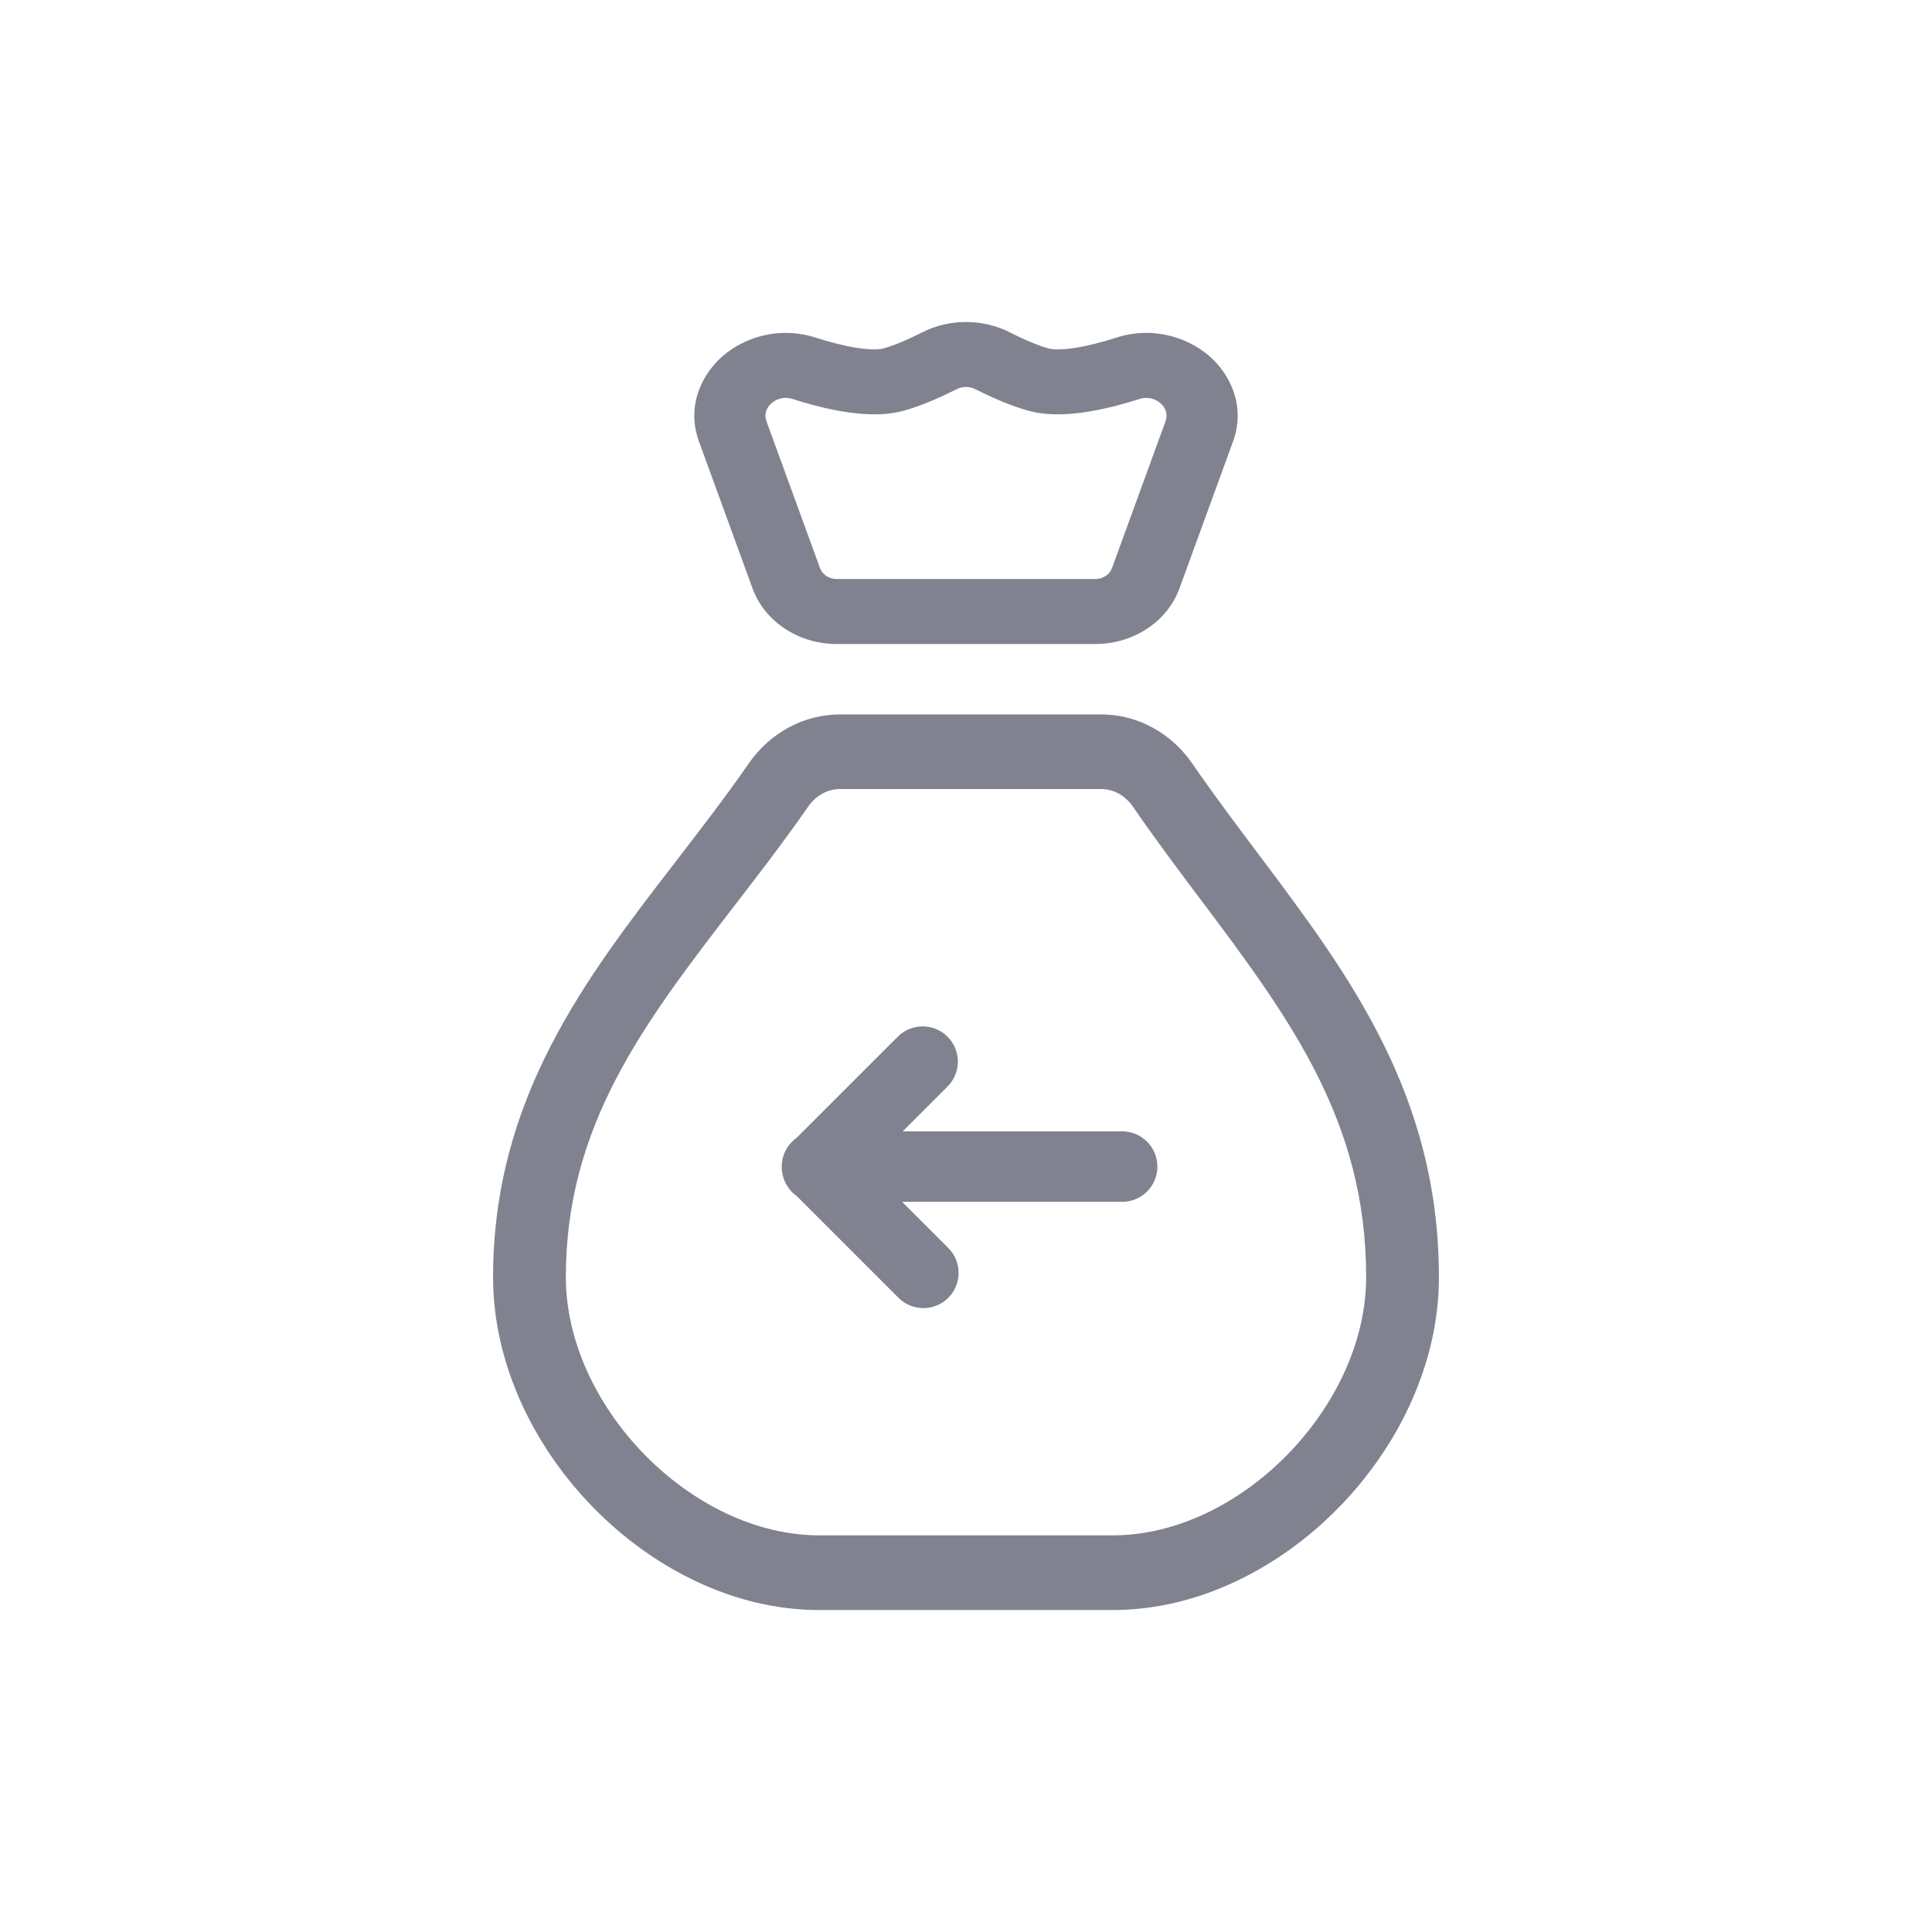<svg width="32" height="32" viewBox="0 0 32 32" fill="none" xmlns="http://www.w3.org/2000/svg">
<path fill-rule="evenodd" clip-rule="evenodd" d="M16.726 5.505C16.275 5.276 15.726 5.276 15.274 5.505C15.035 5.627 14.739 5.753 14.594 5.78C14.537 5.79 14.399 5.795 14.169 5.758C13.953 5.722 13.722 5.66 13.51 5.592C12.916 5.4 12.341 5.583 11.984 5.886C11.623 6.191 11.364 6.728 11.577 7.312L12.465 9.747C12.665 10.296 13.227 10.667 13.86 10.667H18.14C18.773 10.667 19.335 10.296 19.535 9.747L20.423 7.312C20.636 6.728 20.377 6.191 20.016 5.886C19.659 5.583 19.084 5.4 18.49 5.592C18.278 5.66 18.047 5.722 17.831 5.758C17.601 5.795 17.463 5.79 17.407 5.78C17.262 5.753 16.965 5.627 16.726 5.505ZM15.845 6.446C15.941 6.397 16.059 6.397 16.155 6.446C16.384 6.562 16.828 6.771 17.176 6.835C17.438 6.882 17.74 6.865 18.038 6.816C18.337 6.767 18.632 6.686 18.881 6.606C19.001 6.568 19.129 6.6 19.217 6.675C19.306 6.75 19.347 6.862 19.307 6.972L18.419 9.407C18.38 9.517 18.267 9.591 18.14 9.591H13.86C13.733 9.591 13.621 9.517 13.581 9.407L12.693 6.972C12.653 6.862 12.694 6.75 12.783 6.675C12.871 6.6 12.999 6.568 13.12 6.606C13.368 6.686 13.663 6.767 13.962 6.816C14.26 6.865 14.562 6.882 14.824 6.835C15.172 6.771 15.616 6.562 15.845 6.446Z" fill="#80828F"/>
<path d="M18.587 18.739C18.909 18.739 19.17 19.001 19.17 19.323C19.17 19.645 18.909 19.906 18.587 19.906H14.942L15.707 20.671C15.934 20.898 15.934 21.268 15.707 21.496C15.479 21.723 15.11 21.723 14.882 21.496L13.195 19.809C13.169 19.791 13.144 19.769 13.12 19.746C13.023 19.648 12.967 19.525 12.953 19.398C12.95 19.373 12.948 19.348 12.948 19.323C12.948 19.184 12.997 19.056 13.078 18.956C13.091 18.94 13.105 18.924 13.12 18.909C13.144 18.885 13.169 18.864 13.195 18.845L14.87 17.171C15.097 16.943 15.467 16.943 15.694 17.171C15.922 17.399 15.922 17.768 15.694 17.996L14.951 18.739H18.587Z" fill="#80828F"/>
<path fill-rule="evenodd" clip-rule="evenodd" d="M12.405 12.641C12.746 12.15 13.301 11.833 13.912 11.833H18.239C18.849 11.833 19.405 12.149 19.746 12.644C20.099 13.156 20.466 13.646 20.837 14.139L20.874 14.188C22.334 16.133 23.833 18.129 23.833 21.154C23.833 22.594 23.154 23.968 22.172 24.971C21.189 25.975 19.844 26.667 18.436 26.667H13.564C12.156 26.667 10.811 25.975 9.828 24.971C8.846 23.968 8.167 22.594 8.167 21.154C8.167 18.196 9.7 16.206 11.168 14.302L11.209 14.248C11.618 13.717 12.023 13.192 12.405 12.641ZM13.912 13.069C13.713 13.069 13.515 13.173 13.387 13.359C12.986 13.936 12.564 14.483 12.159 15.009L12.155 15.014C10.645 16.974 9.372 18.654 9.372 21.154C9.372 22.199 9.873 23.273 10.678 24.095C11.484 24.918 12.537 25.43 13.564 25.43H18.436C19.463 25.43 20.516 24.918 21.322 24.095C22.127 23.273 22.628 22.199 22.628 21.154C22.628 18.576 21.377 16.884 19.882 14.893L19.878 14.889C19.511 14.4 19.13 13.892 18.762 13.357C18.635 13.173 18.438 13.069 18.239 13.069H13.912Z" fill="#80828F"/>
</svg>
